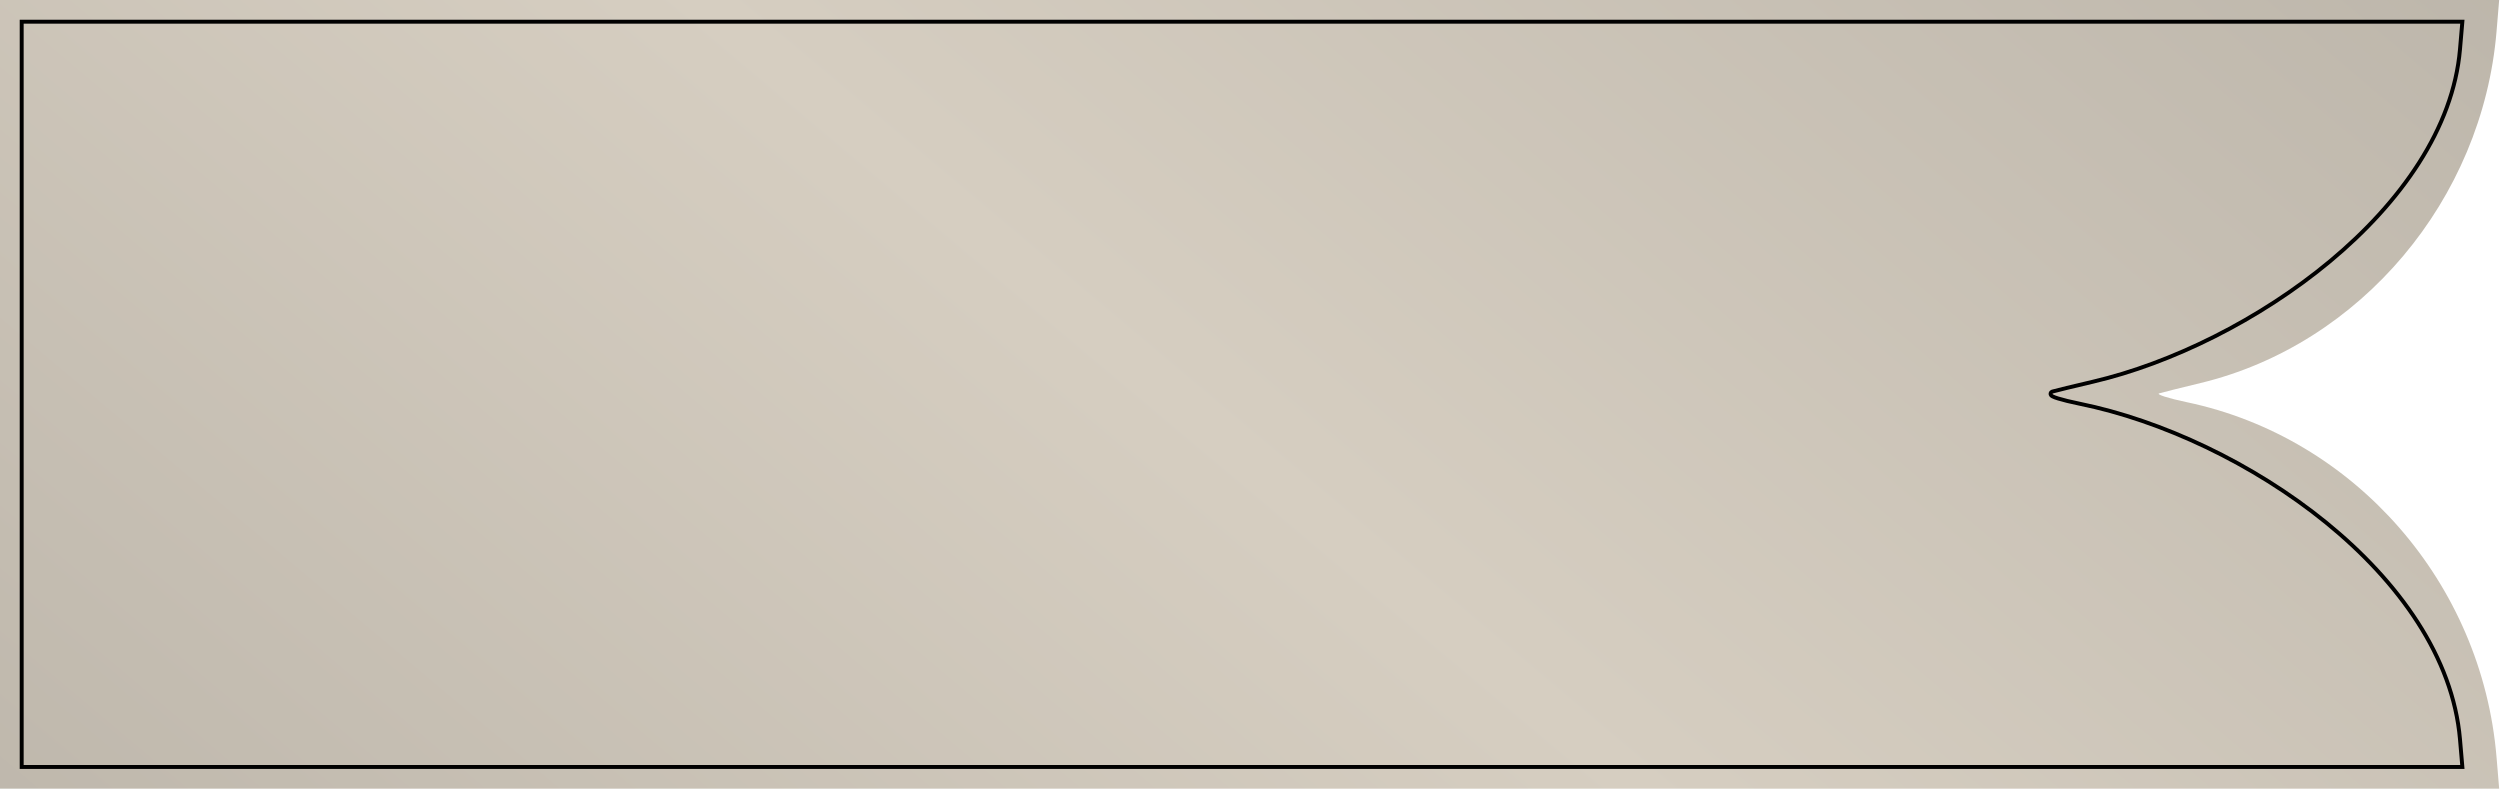 <?xml version="1.0" encoding="UTF-8"?> <svg xmlns="http://www.w3.org/2000/svg" width="634" height="200" viewBox="0 0 634 200" fill="none"><path fill-rule="evenodd" clip-rule="evenodd" d="M0 100V200H316.894H633.788L633.125 192.054C629.446 147.909 597.202 110.946 554.562 101.995C549.891 101.014 546.743 100.008 547.568 99.759C548.392 99.51 553.113 98.33 558.06 97.137C598.662 87.342 629.569 50.619 633.125 7.946L633.788 0H316.894H0V100Z" fill="url(#paint0_linear_37_80)"></path><path d="M623.854 187.494L624.455 194.5H315H5.5V100V5.5H315H624.455L623.854 12.506C622.131 32.587 608.815 51.332 590.906 66.243C573.005 81.147 550.586 92.159 530.805 96.793C525.975 97.925 521.338 99.05 520.515 99.291C520.438 99.314 520.308 99.36 520.199 99.467C520.139 99.526 520.078 99.612 520.047 99.725C520.015 99.841 520.025 99.951 520.054 100.042C520.105 100.204 520.214 100.307 520.273 100.356C520.343 100.416 520.422 100.466 520.499 100.508C520.795 100.674 521.292 100.857 521.913 101.05C523.175 101.442 525.105 101.918 527.398 102.385C548.172 106.62 571.413 117.489 589.902 132.523C608.398 147.564 622.07 166.715 623.854 187.494Z" stroke="black"></path><defs><linearGradient id="paint0_linear_37_80" x1="613.982" y1="-316.667" x2="-59.302" y2="483.431" gradientUnits="userSpaceOnUse"><stop stop-color="#AAA49A"></stop><stop offset="0.5" stop-color="#D6CEC1"></stop><stop offset="1" stop-color="#A9A399"></stop></linearGradient></defs></svg> 